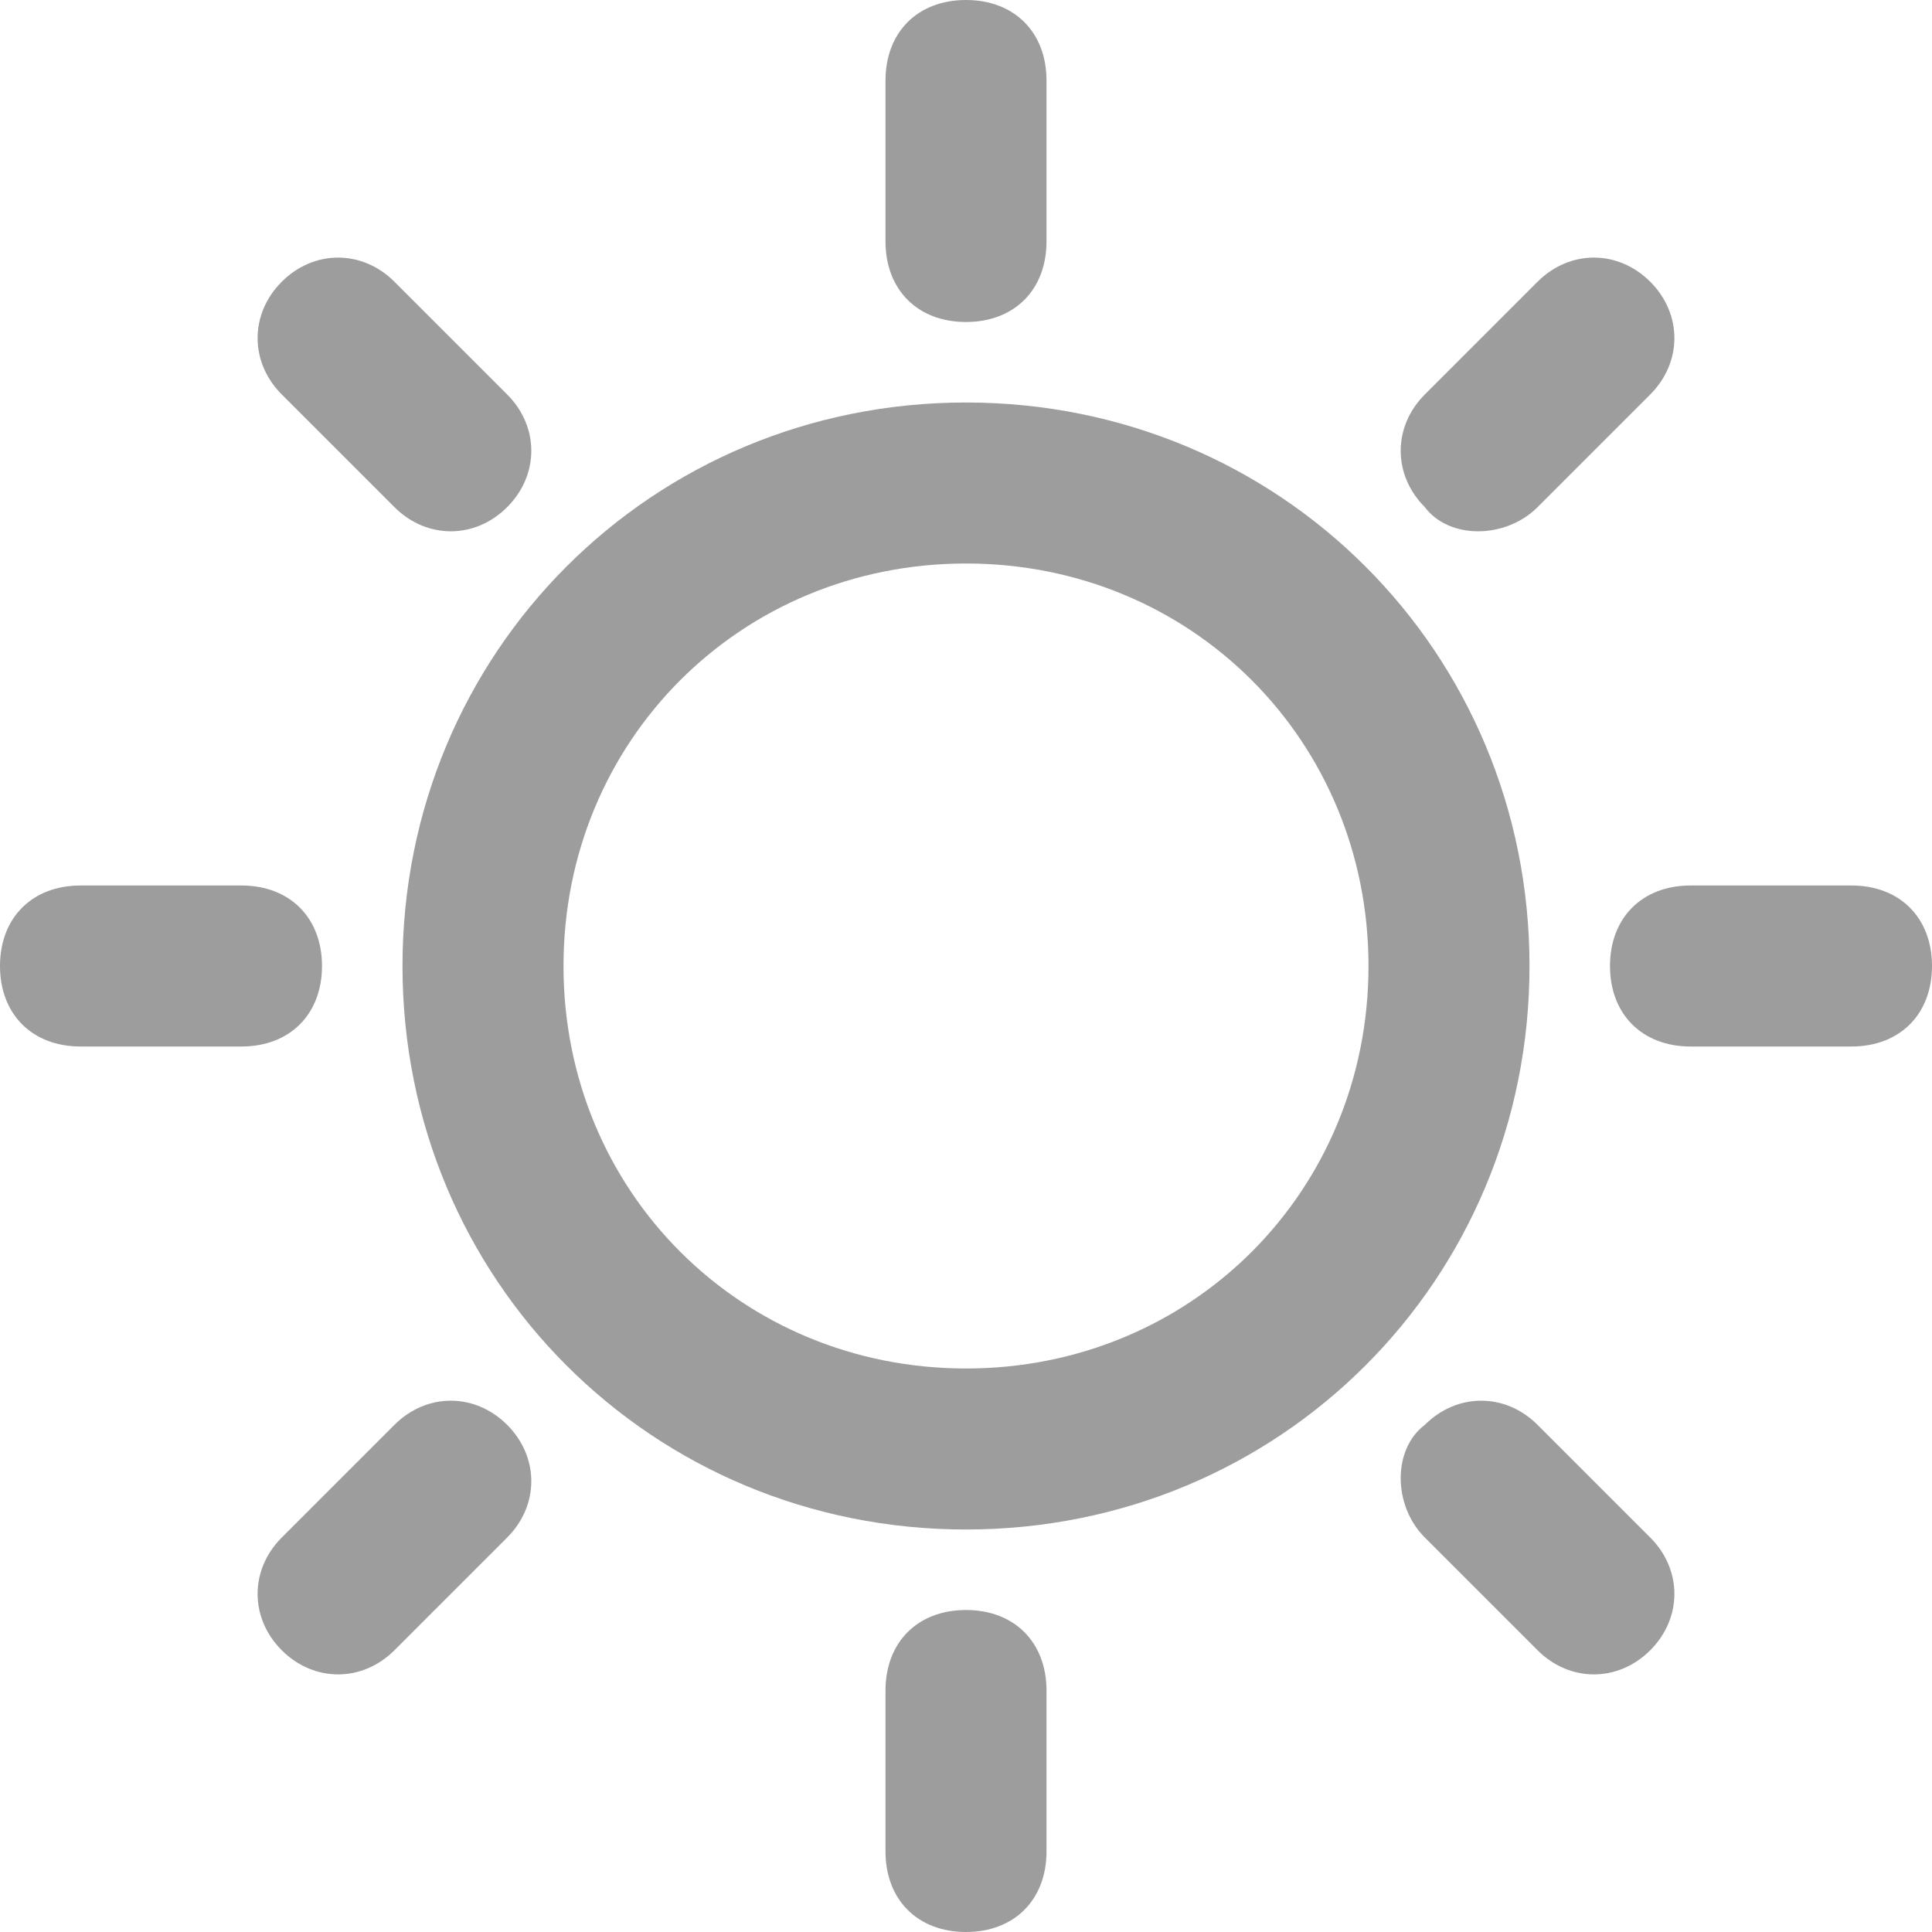 <svg width="35" height="35" viewBox="0 0 1024 1024"  xmlns="http://www.w3.org/2000/svg" >
    <path
        d="M512 0c25.6 0 42.667 17.067 42.667 42.667v85.333c0 25.6-17.067 42.667-42.667 42.667s-42.667-17.067-42.667-42.667V42.667c0-25.6 17.067-42.667 42.667-42.667zM512 853.333c25.6 0 42.667 17.067 42.667 42.667v85.333c0 25.6-17.067 42.667-42.667 42.667s-42.667-17.067-42.667-42.667v-85.333c0-25.6 17.067-42.667 42.667-42.667zM209.067 149.333c-17.067-17.067-42.667-17.067-59.733 0-17.067 17.067-17.067 42.667 0 59.733l59.733 59.733c17.067 17.067 42.667 17.067 59.733 0 17.067-17.067 17.067-42.667 0-59.733L209.067 149.333zM755.2 755.2c17.067-17.067 42.667-17.067 59.733 0l59.733 59.733c17.067 17.067 17.067 42.667 0 59.733s-42.667 17.067-59.733 0l-59.733-59.733c-17.067-17.067-17.067-46.933 0-59.733zM42.667 469.333c-25.6 0-42.667 17.067-42.667 42.667s17.067 42.667 42.667 42.667h85.333c25.6 0 42.667-17.067 42.667-42.667s-17.067-42.667-42.667-42.667H42.667zM853.333 512c0-25.6 17.067-42.667 42.667-42.667h85.333c25.6 0 42.667 17.067 42.667 42.667s-17.067 42.667-42.667 42.667h-85.333c-25.6 0-42.667-17.067-42.667-42.667zM149.333 814.933c-17.067 17.067-17.067 42.667 0 59.733 17.067 17.067 42.667 17.067 59.733 0l59.733-59.733c17.067-17.067 17.067-42.667 0-59.733-17.067-17.067-42.667-17.067-59.733 0l-59.733 59.733zM755.2 268.8c-17.067-17.067-17.067-42.667 0-59.733l59.733-59.733c17.067-17.067 42.667-17.067 59.733 0s17.067 42.667 0 59.733l-59.733 59.733c-17.067 17.067-46.933 17.067-59.733 0z"
        fill="#9d9d9d" p-id="15592" />
    <path
        d="M512 213.333c-166.4 0-298.667 132.267-298.667 298.667s132.267 298.667 298.667 298.667 298.667-132.267 298.667-298.667-132.267-298.667-298.667-298.667z m0 512c-119.467 0-213.333-93.867-213.333-213.333s93.867-213.333 213.333-213.333 213.333 93.867 213.333 213.333-93.867 213.333-213.333 213.333z"
        fill="#9d9d9d" p-id="15593" />
</svg>